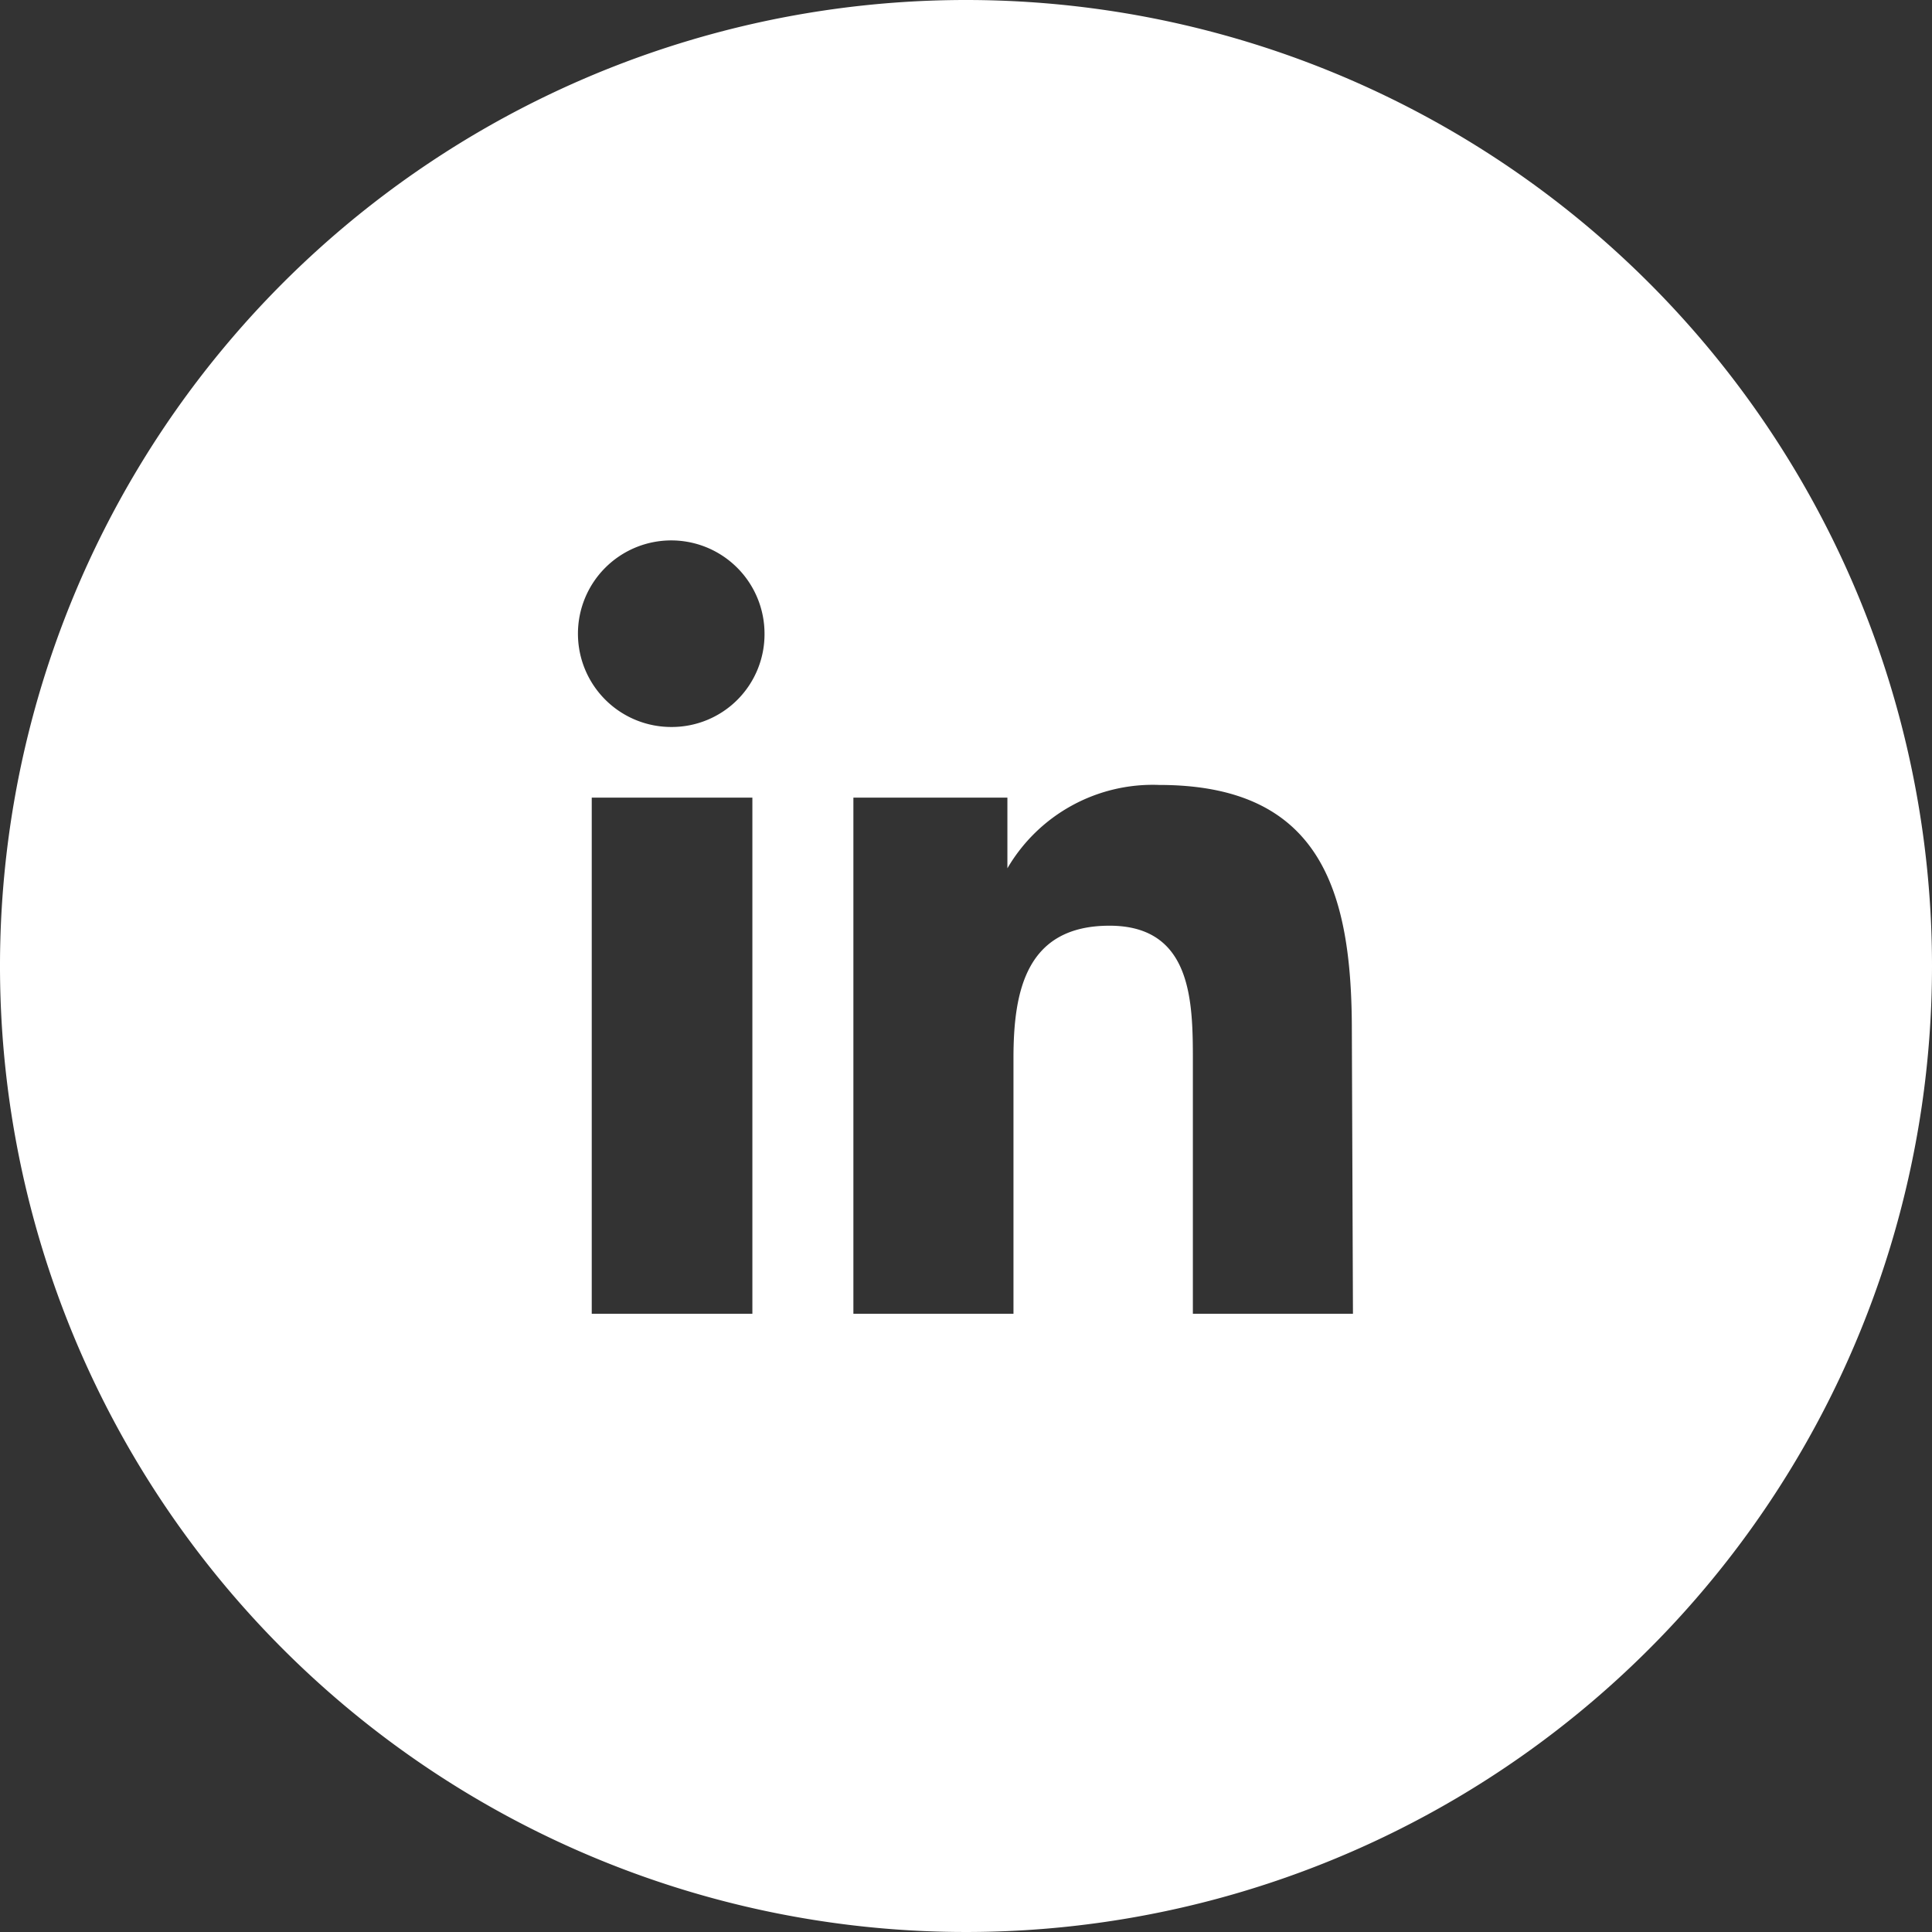 <svg xmlns="http://www.w3.org/2000/svg" viewBox="0 0 35 35"><rect x="0" y="0" width="35" height="35" fill="#333333" stroke="none"/><g data-name="Layer 2"><path d="M17.5 0A17.5 17.5 0 1035 17.5 17.5 17.5 0 0017.5 0zm-3.87 23.8h-2.91v-9.35h2.91zm-1.46-10.63a1.69 1.69 0 111.68-1.69 1.68 1.68 0 01-1.68 1.69zM24.51 23.8h-2.9v-4.55c0-1.08 0-2.48-1.51-2.48s-1.74 1.18-1.74 2.4v4.63h-2.9v-9.35h2.79v1.28A3.05 3.05 0 0121 14.22c2.94 0 3.49 1.94 3.49 4.45z" fill="#fff" data-name="Layer 1"/></g></svg>